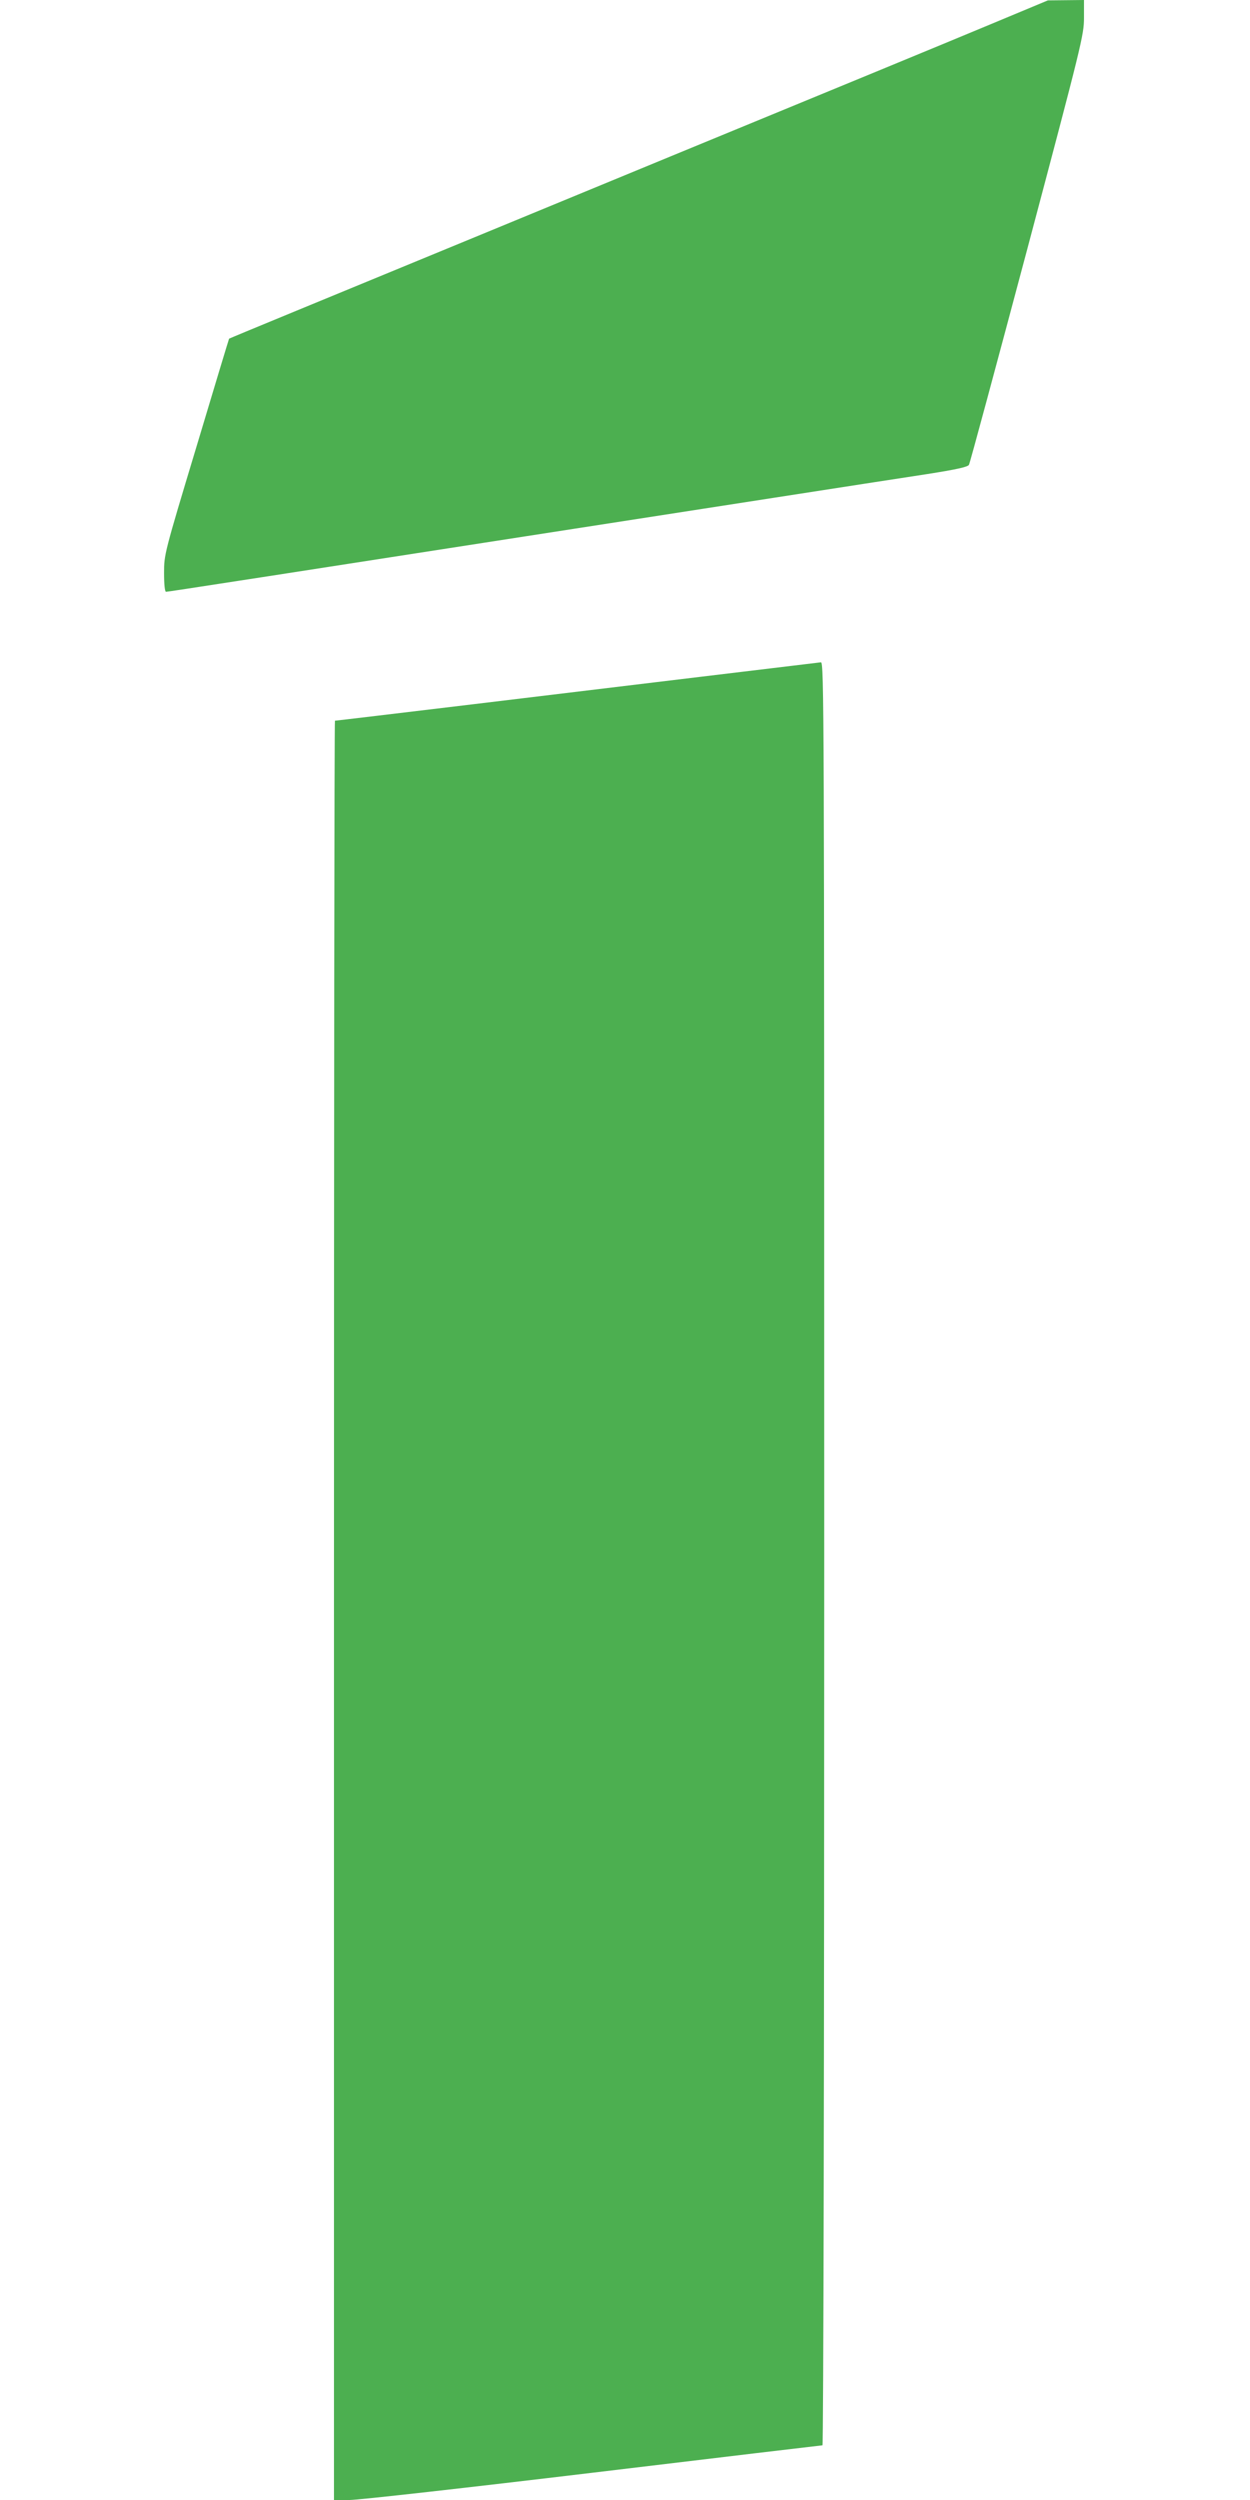 <?xml version="1.0" standalone="no"?>
<!DOCTYPE svg PUBLIC "-//W3C//DTD SVG 20010904//EN"
 "http://www.w3.org/TR/2001/REC-SVG-20010904/DTD/svg10.dtd">
<svg version="1.0" xmlns="http://www.w3.org/2000/svg"
 width="640pt" height="1280pt" viewBox="0 0 640 1280"
 preserveAspectRatio="xMidYMid meet">
<g transform="translate(0,1280) scale(0.1,-0.1)"
fill="#4caf50" stroke="none">
<path d="M5070 12675 c-266 -111 -744 -308 -1635 -675 -170 -70 -596 -246
-945 -390 -349 -144 -788 -325 -975 -402 -187 -77 -341 -141 -342 -142 -1 -1
-76 -249 -167 -553 -165 -547 -166 -552 -166 -647 0 -58 4 -96 10 -96 11 0
341 51 3110 481 322 50 677 105 789 122 146 23 206 36 212 47 5 8 139 506 299
1106 279 1051 290 1095 290 1183 l0 91 -92 -1 -93 -1 -295 -123z"/>
<path d="M3580 9334 c-593 -72 -1856 -224 -1865 -224 -3 0 -5 -2050 -5 -4555
l0 -4555 80 0 c45 0 605 63 1247 140 641 77 1170 140 1174 140 5 0 9 2032 9
4565 0 4341 -1 4565 -17 4564 -10 -1 -290 -35 -623 -75z"/>
</g>
</svg>
